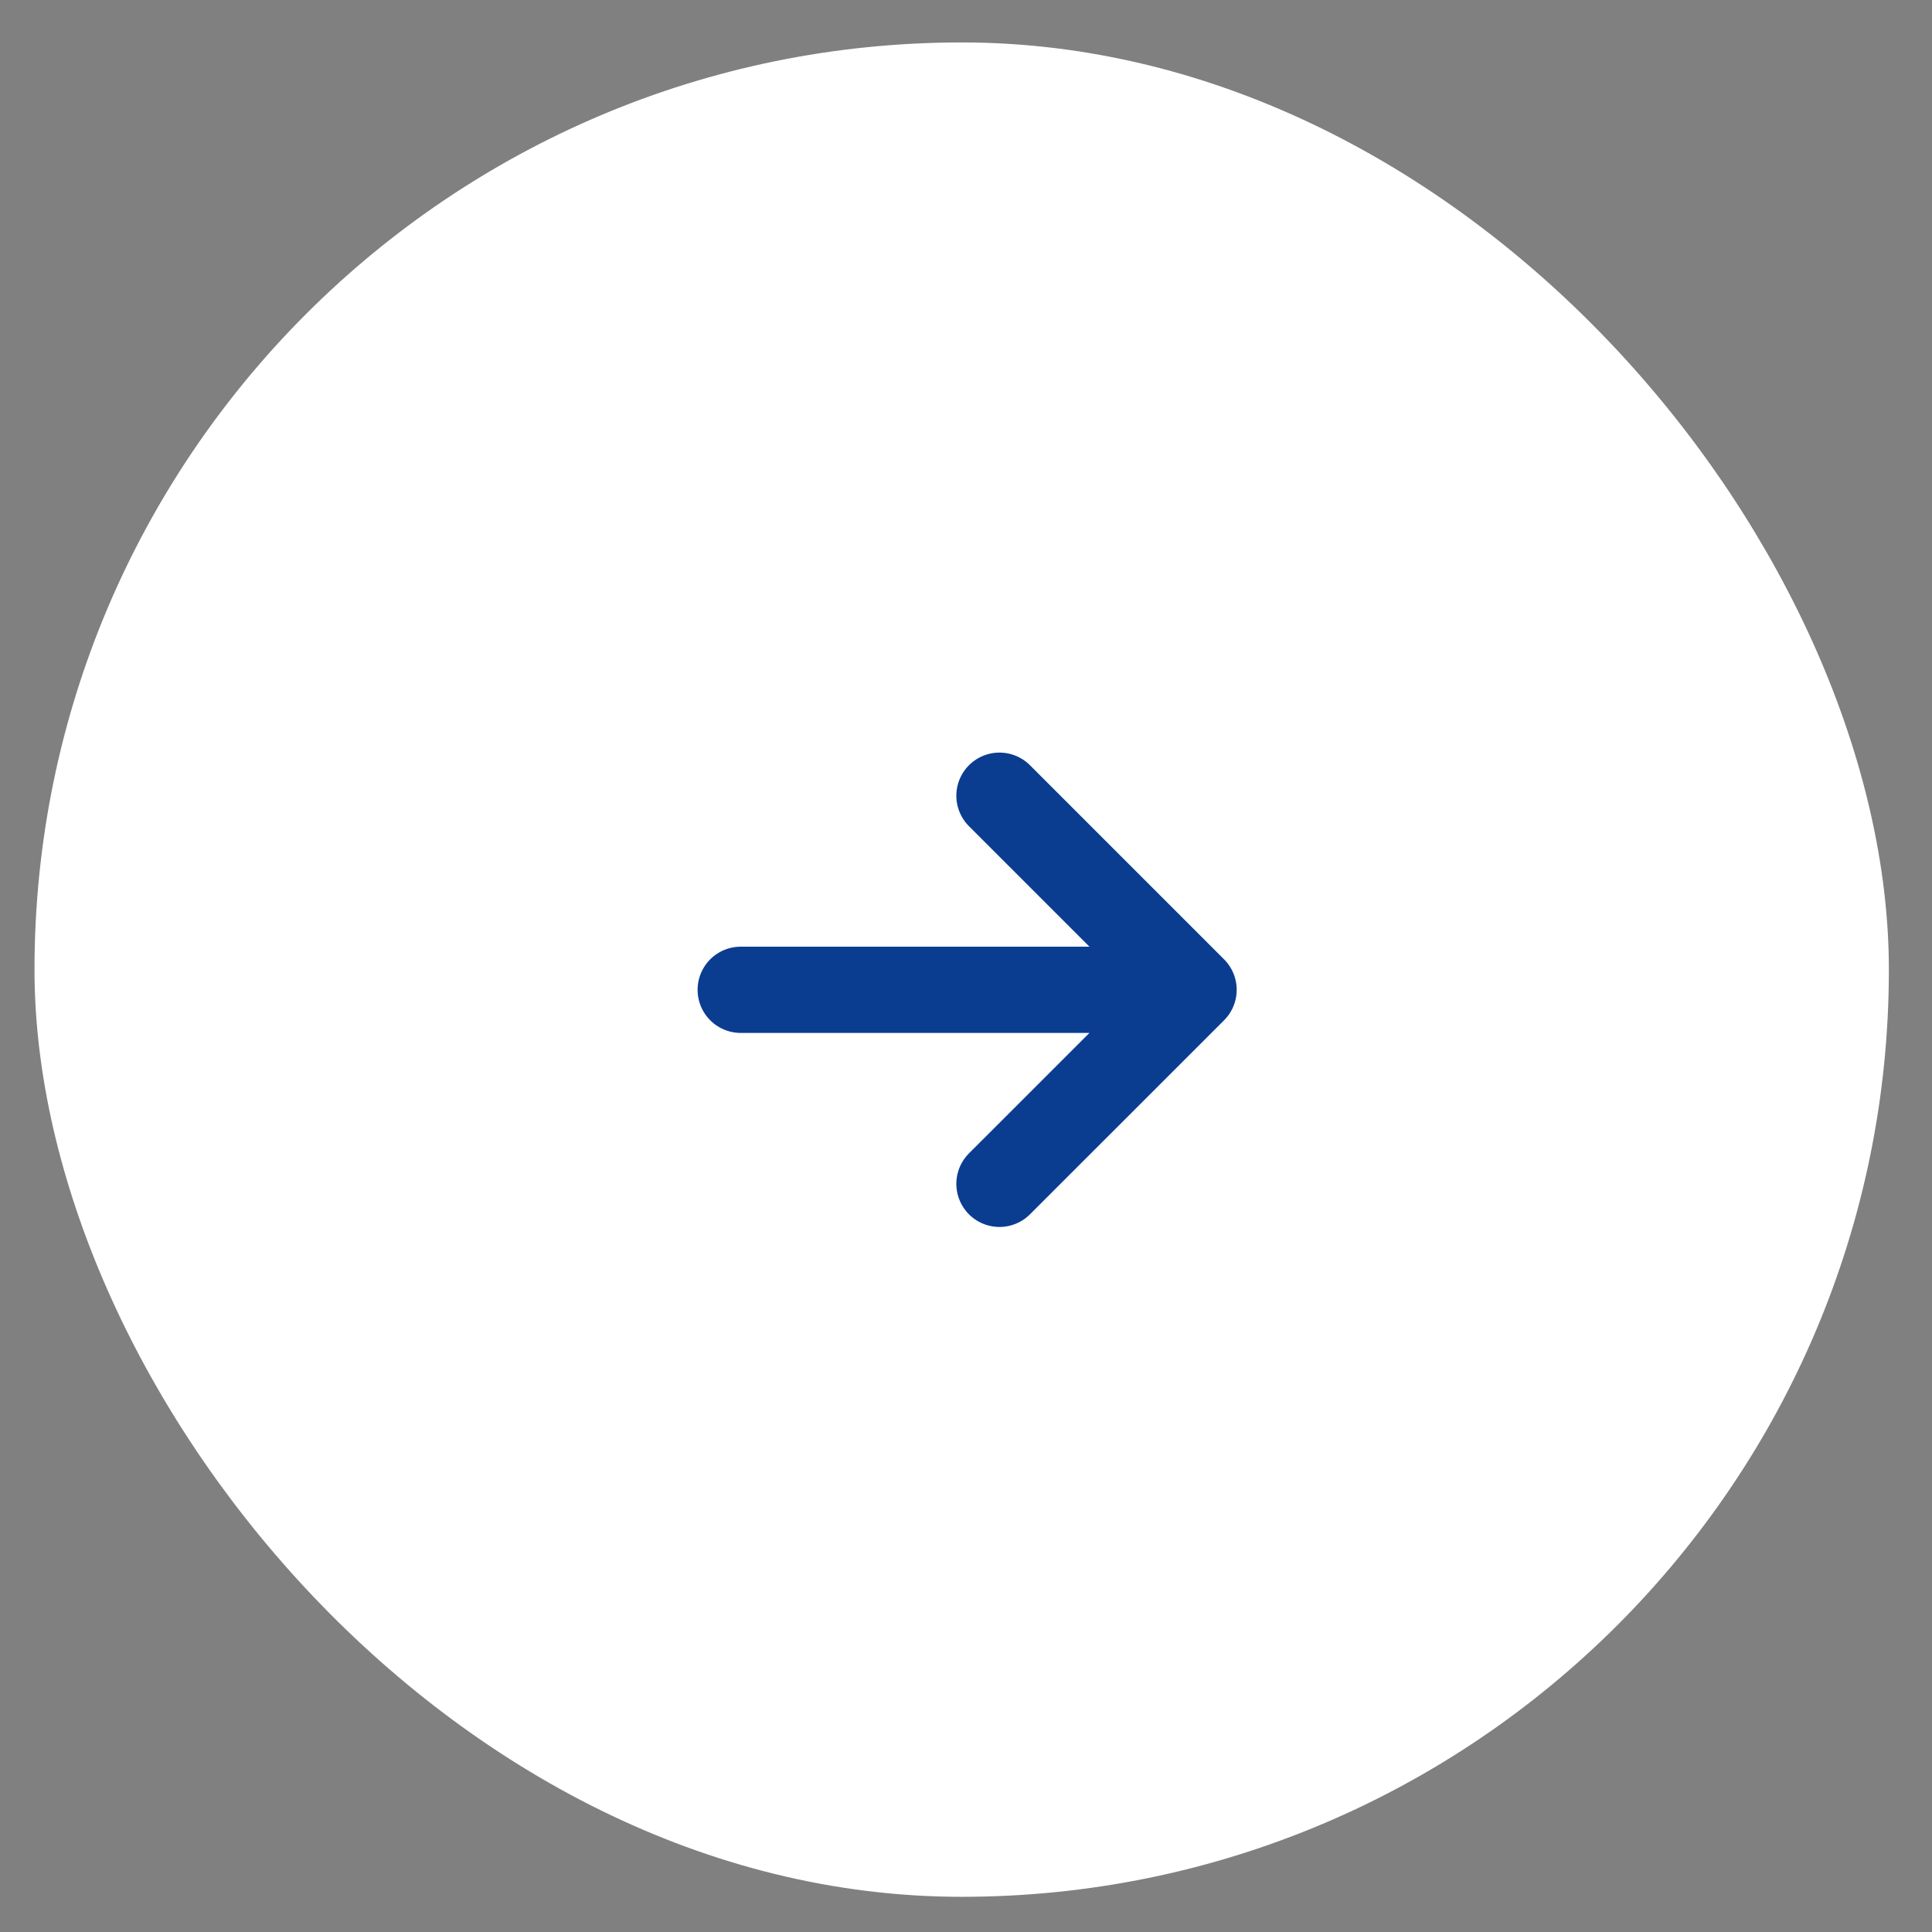 <?xml version="1.0" encoding="UTF-8"?> <svg xmlns="http://www.w3.org/2000/svg" width="28" height="28" viewBox="0 0 28 28" fill="none"><rect x="0" y="0" width="28" height="28" fill="#808080" stroke="none"/><rect x="0.5" y="0.615" width="26.875" height="26.875" rx="13.438" fill="white"></rect><path d="M17.298 14.345L10.735 14.345M17.298 14.345L14.485 17.157M17.298 14.345L14.485 11.532" stroke="#0A3D90" stroke-width="1.25" stroke-linecap="round" stroke-linejoin="round"></path></svg> 